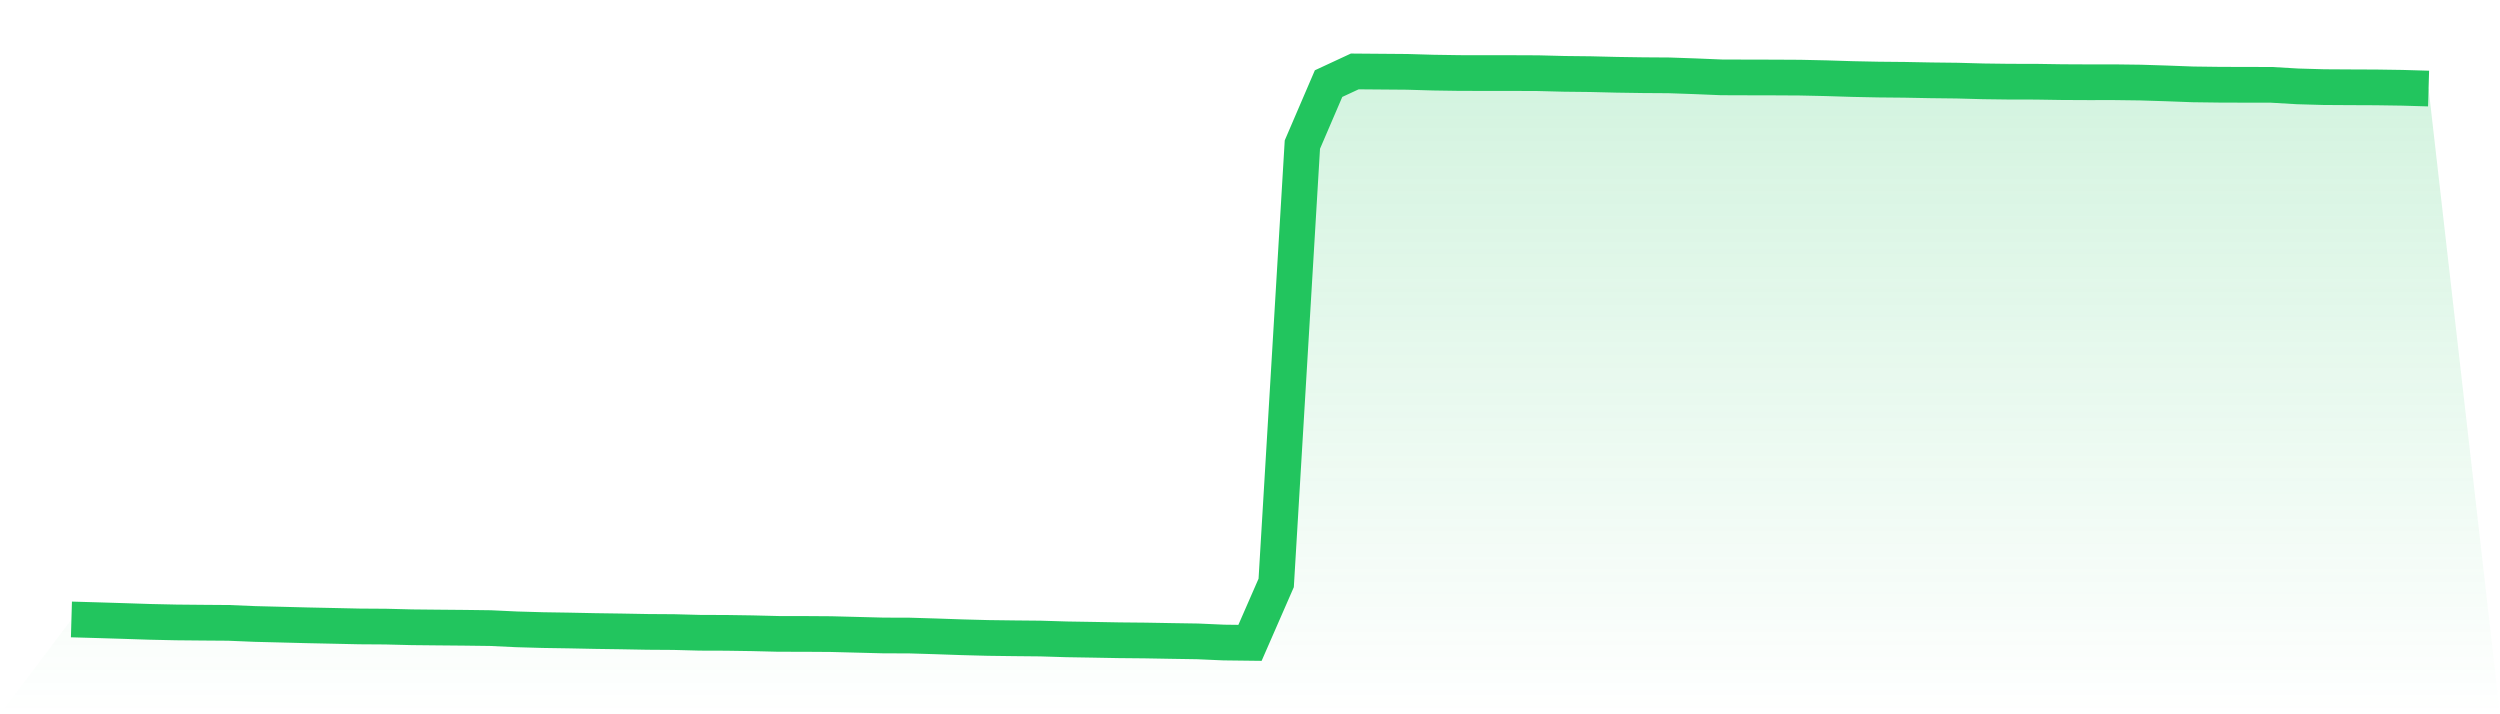 <svg viewBox="0 0 140 40" xmlns="http://www.w3.org/2000/svg">
<defs>
<linearGradient id="gradient" x1="0" x2="0" y1="0" y2="1">
<stop offset="0%" stop-color="#22c55e" stop-opacity="0.2"/>
<stop offset="100%" stop-color="#22c55e" stop-opacity="0"/>
</linearGradient>
</defs>
<path d="M4,34.689 L4,34.689 L5.467,34.731 L6.933,34.776 L8.4,34.824 L9.867,34.856 L11.333,34.87 L12.8,34.881 L14.267,34.942 L15.733,34.979 L17.2,35.017 L18.667,35.048 L20.133,35.08 L21.6,35.09 L23.067,35.127 L24.533,35.142 L26,35.155 L27.467,35.174 L28.933,35.243 L30.4,35.285 L31.867,35.308 L33.333,35.338 L34.8,35.359 L36.267,35.386 L37.733,35.396 L39.2,35.435 L40.667,35.44 L42.133,35.462 L43.6,35.498 L45.067,35.5 L46.533,35.51 L48,35.548 L49.467,35.586 L50.933,35.591 L52.4,35.635 L53.867,35.686 L55.333,35.725 L56.8,35.744 L58.267,35.758 L59.733,35.803 L61.2,35.827 L62.667,35.854 L64.133,35.868 L65.6,35.894 L67.067,35.917 L68.533,35.982 L70,36 L71.467,32.643 L72.933,8.096 L74.4,4.682 L75.867,4 L77.333,4.012 L78.8,4.024 L80.267,4.067 L81.733,4.089 L83.2,4.092 L84.667,4.092 L86.133,4.098 L87.6,4.136 L89.067,4.152 L90.533,4.188 L92,4.21 L93.467,4.22 L94.933,4.271 L96.4,4.332 L97.867,4.337 L99.333,4.34 L100.8,4.348 L102.267,4.38 L103.733,4.426 L105.2,4.456 L106.667,4.47 L108.133,4.498 L109.6,4.515 L111.067,4.555 L112.533,4.574 L114,4.576 L115.467,4.599 L116.933,4.606 L118.4,4.605 L119.867,4.624 L121.333,4.67 L122.8,4.725 L124.267,4.744 L125.733,4.749 L127.2,4.751 L128.667,4.837 L130.133,4.879 L131.6,4.888 L133.067,4.894 L134.533,4.916 L136,4.959 L140,40 L0,40 z" fill="url(#gradient)"/>
<path d="M4,34.689 L4,34.689 L5.467,34.731 L6.933,34.776 L8.4,34.824 L9.867,34.856 L11.333,34.87 L12.8,34.881 L14.267,34.942 L15.733,34.979 L17.2,35.017 L18.667,35.048 L20.133,35.08 L21.6,35.09 L23.067,35.127 L24.533,35.142 L26,35.155 L27.467,35.174 L28.933,35.243 L30.4,35.285 L31.867,35.308 L33.333,35.338 L34.8,35.359 L36.267,35.386 L37.733,35.396 L39.2,35.435 L40.667,35.44 L42.133,35.462 L43.6,35.498 L45.067,35.5 L46.533,35.51 L48,35.548 L49.467,35.586 L50.933,35.591 L52.4,35.635 L53.867,35.686 L55.333,35.725 L56.8,35.744 L58.267,35.758 L59.733,35.803 L61.2,35.827 L62.667,35.854 L64.133,35.868 L65.6,35.894 L67.067,35.917 L68.533,35.982 L70,36 L71.467,32.643 L72.933,8.096 L74.4,4.682 L75.867,4 L77.333,4.012 L78.8,4.024 L80.267,4.067 L81.733,4.089 L83.2,4.092 L84.667,4.092 L86.133,4.098 L87.6,4.136 L89.067,4.152 L90.533,4.188 L92,4.21 L93.467,4.22 L94.933,4.271 L96.4,4.332 L97.867,4.337 L99.333,4.34 L100.8,4.348 L102.267,4.38 L103.733,4.426 L105.2,4.456 L106.667,4.47 L108.133,4.498 L109.6,4.515 L111.067,4.555 L112.533,4.574 L114,4.576 L115.467,4.599 L116.933,4.606 L118.4,4.605 L119.867,4.624 L121.333,4.67 L122.8,4.725 L124.267,4.744 L125.733,4.749 L127.2,4.751 L128.667,4.837 L130.133,4.879 L131.6,4.888 L133.067,4.894 L134.533,4.916 L136,4.959" fill="none" stroke="#22c55e" stroke-width="2"/>
</svg>
